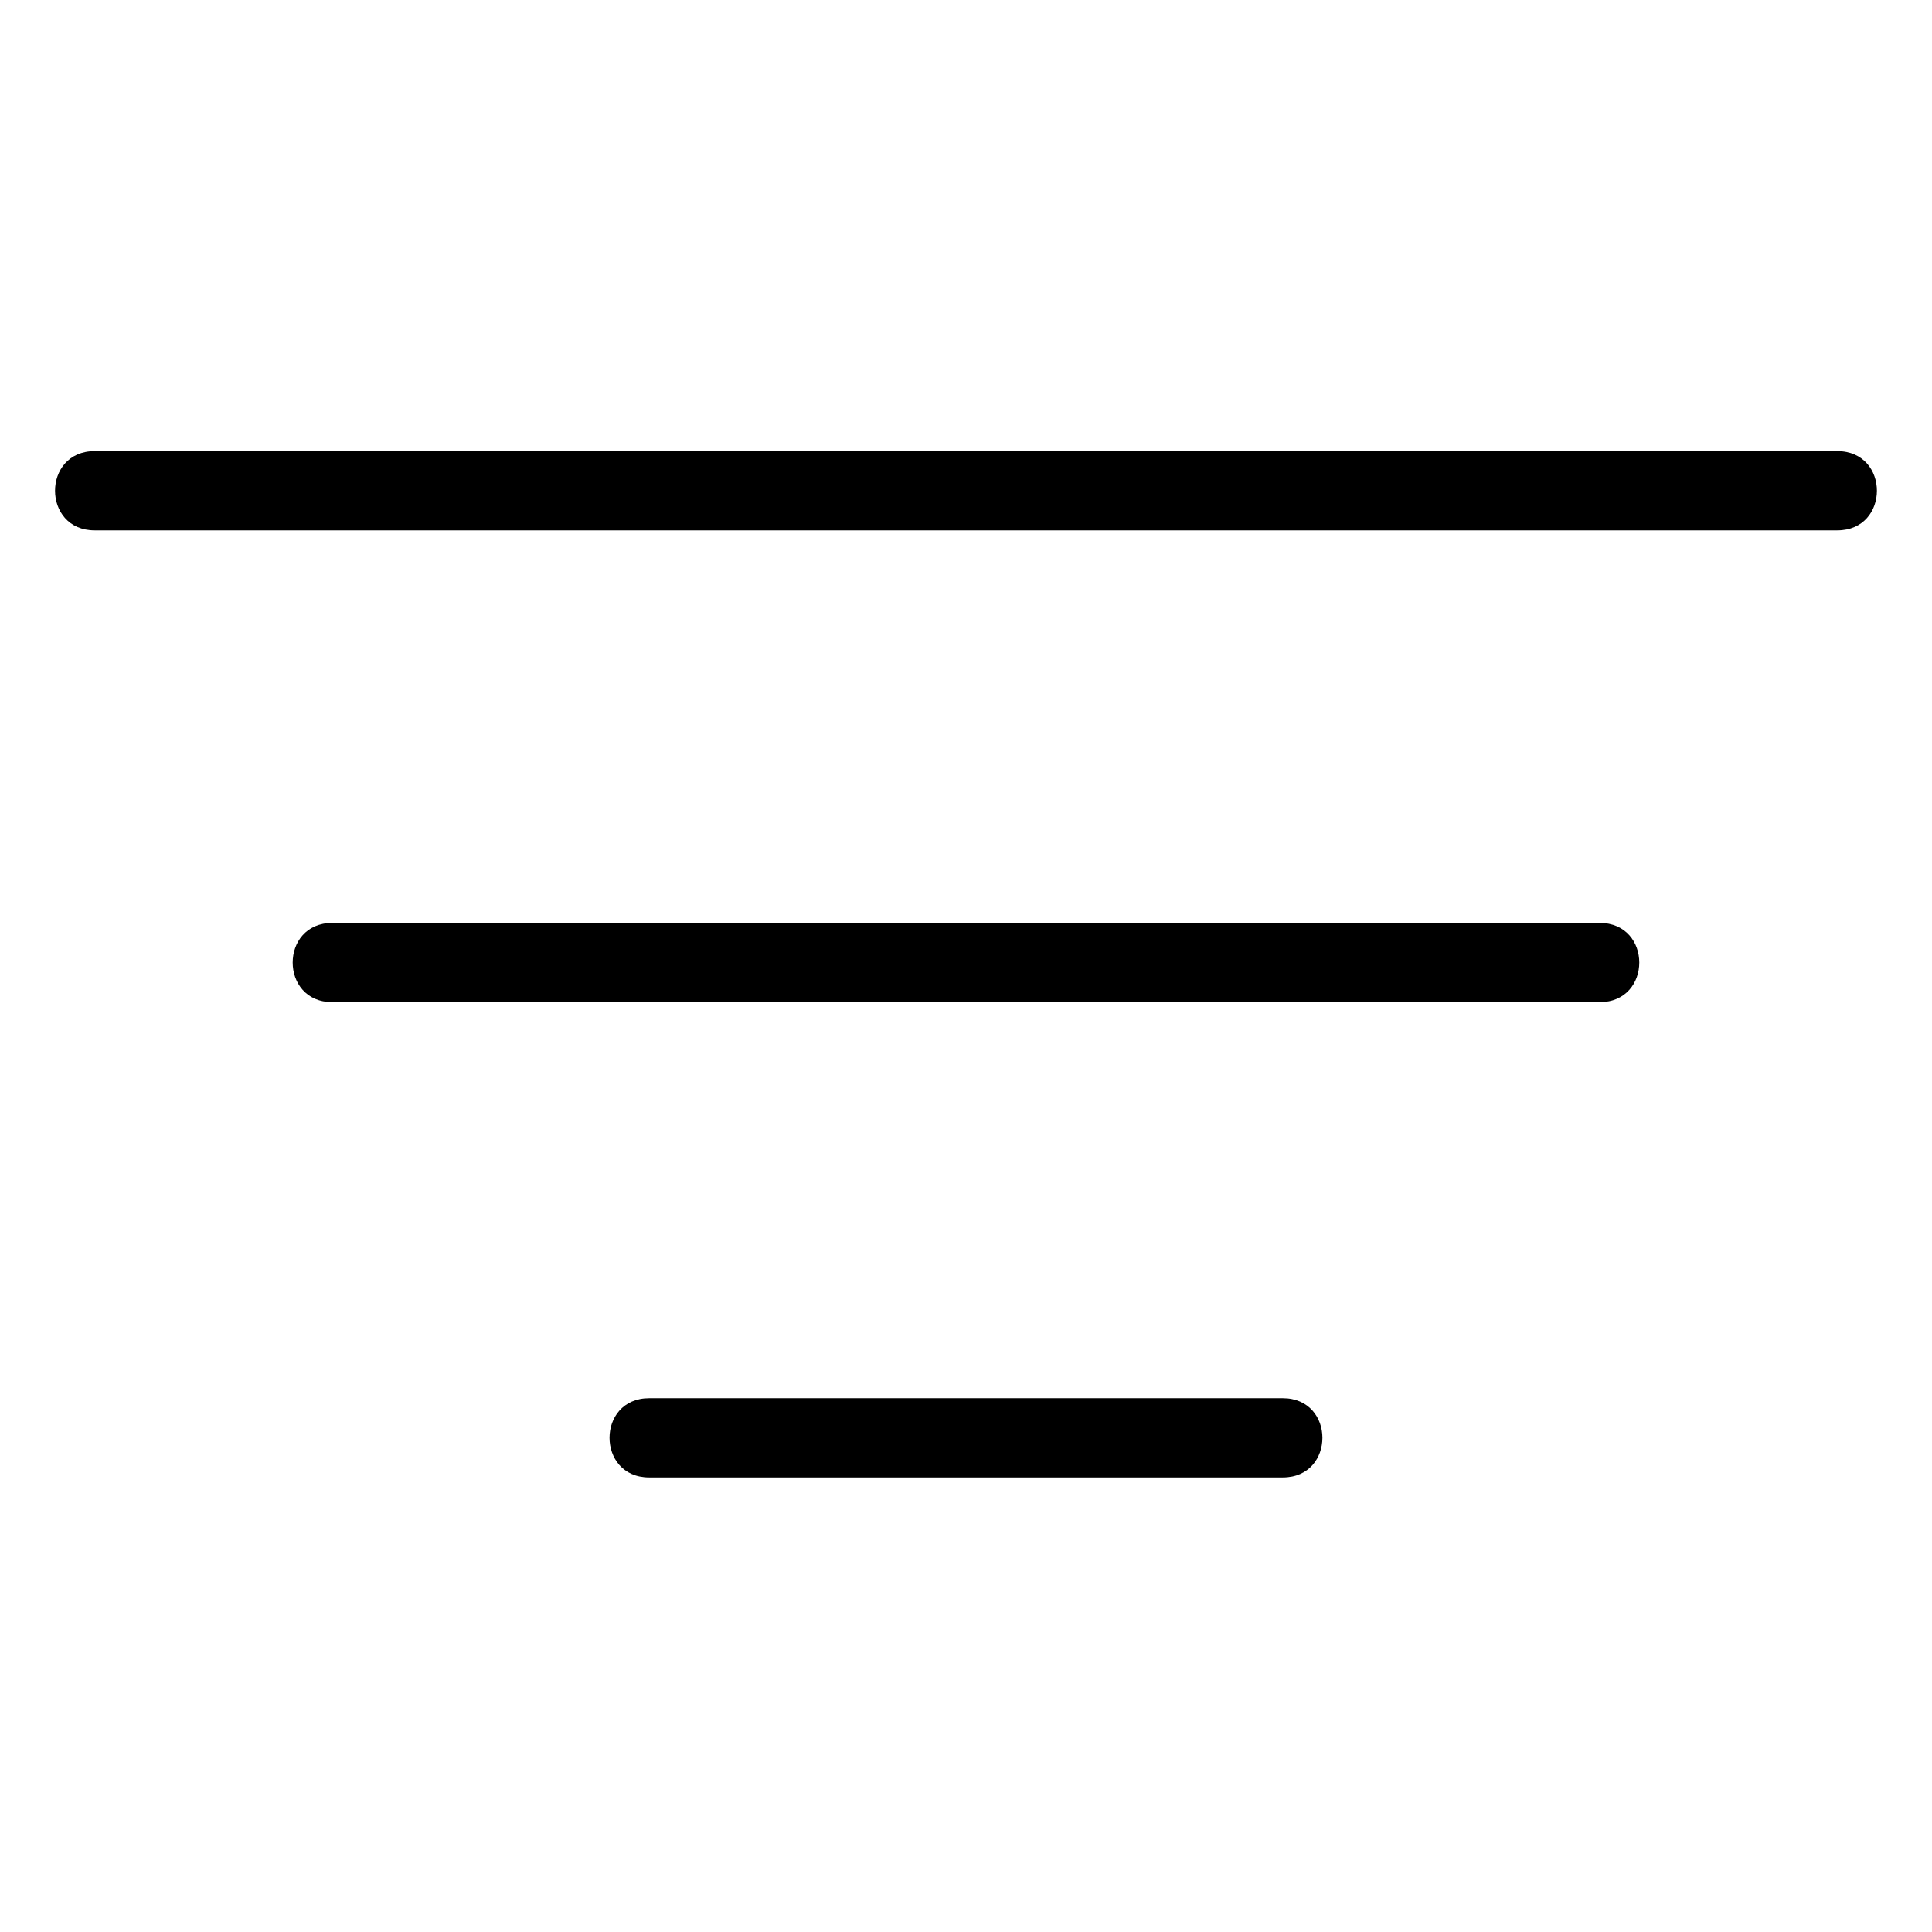 <?xml version="1.0" encoding="UTF-8"?>
<!-- Uploaded to: SVG Repo, www.svgrepo.com, Generator: SVG Repo Mixer Tools -->
<svg fill="#000000" width="800px" height="800px" version="1.1" viewBox="144 144 512 512" xmlns="http://www.w3.org/2000/svg">
 <path d="m316.03 514.54h167.93c13.996 0 13.996 20.992 0 20.992h-167.93c-13.996 0-13.996-20.992 0-20.992zm-83.969-125.95h335.87c13.996 0 13.996 20.992 0 20.992h-335.87c-13.996 0-13.996-20.992 0-20.992zm-62.977-125.04h461.82c13.996 0 13.996 20.992 0 20.992h-461.82c-13.996 0-13.996-20.992 0-20.992z"/>
</svg>
